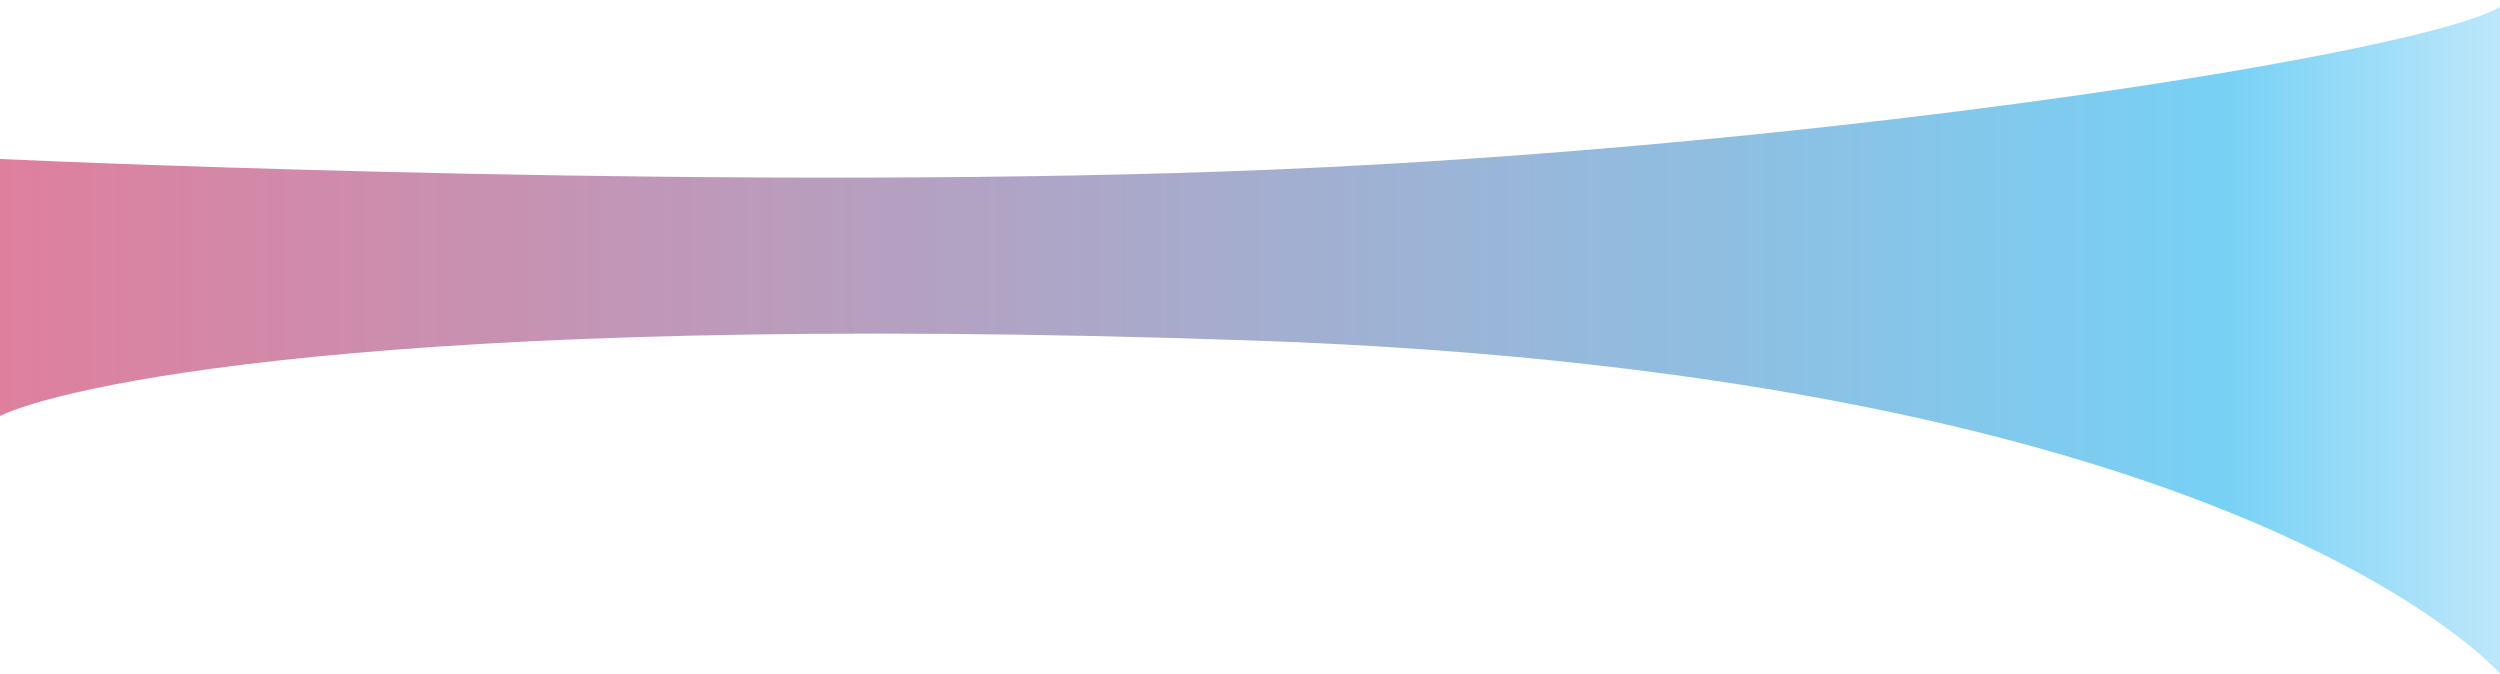 <svg xmlns="http://www.w3.org/2000/svg" xmlns:xlink="http://www.w3.org/1999/xlink" id="Layer_1" viewBox="0 0 2834.65 764.18"><defs><style>.st0 {
fill: url(#linear-gradient);
}</style><linearGradient id="linear-gradient" x1="-1.07" y1="385.81" x2="2835.34" y2="385.81" gradientUnits="userSpaceOnUse"><stop offset="0" stop-color="#df7f9e"/><stop offset=".89" stop-color="#77d1f5"/><stop offset="1" stop-color="#bde7fb"/></linearGradient></defs><path class="st0" d="M-1.07 180.24c86.27 3.88 853.49 36.92 1448.35 11.89 631.15-26.55 1303.44-132.53 1388.06-184.74l-.34 756.84s-290.87-339.25-1412.23-378.06C416.35 351.34 60.38 441.32-.72 471.96l-.35-291.72z"/></svg>